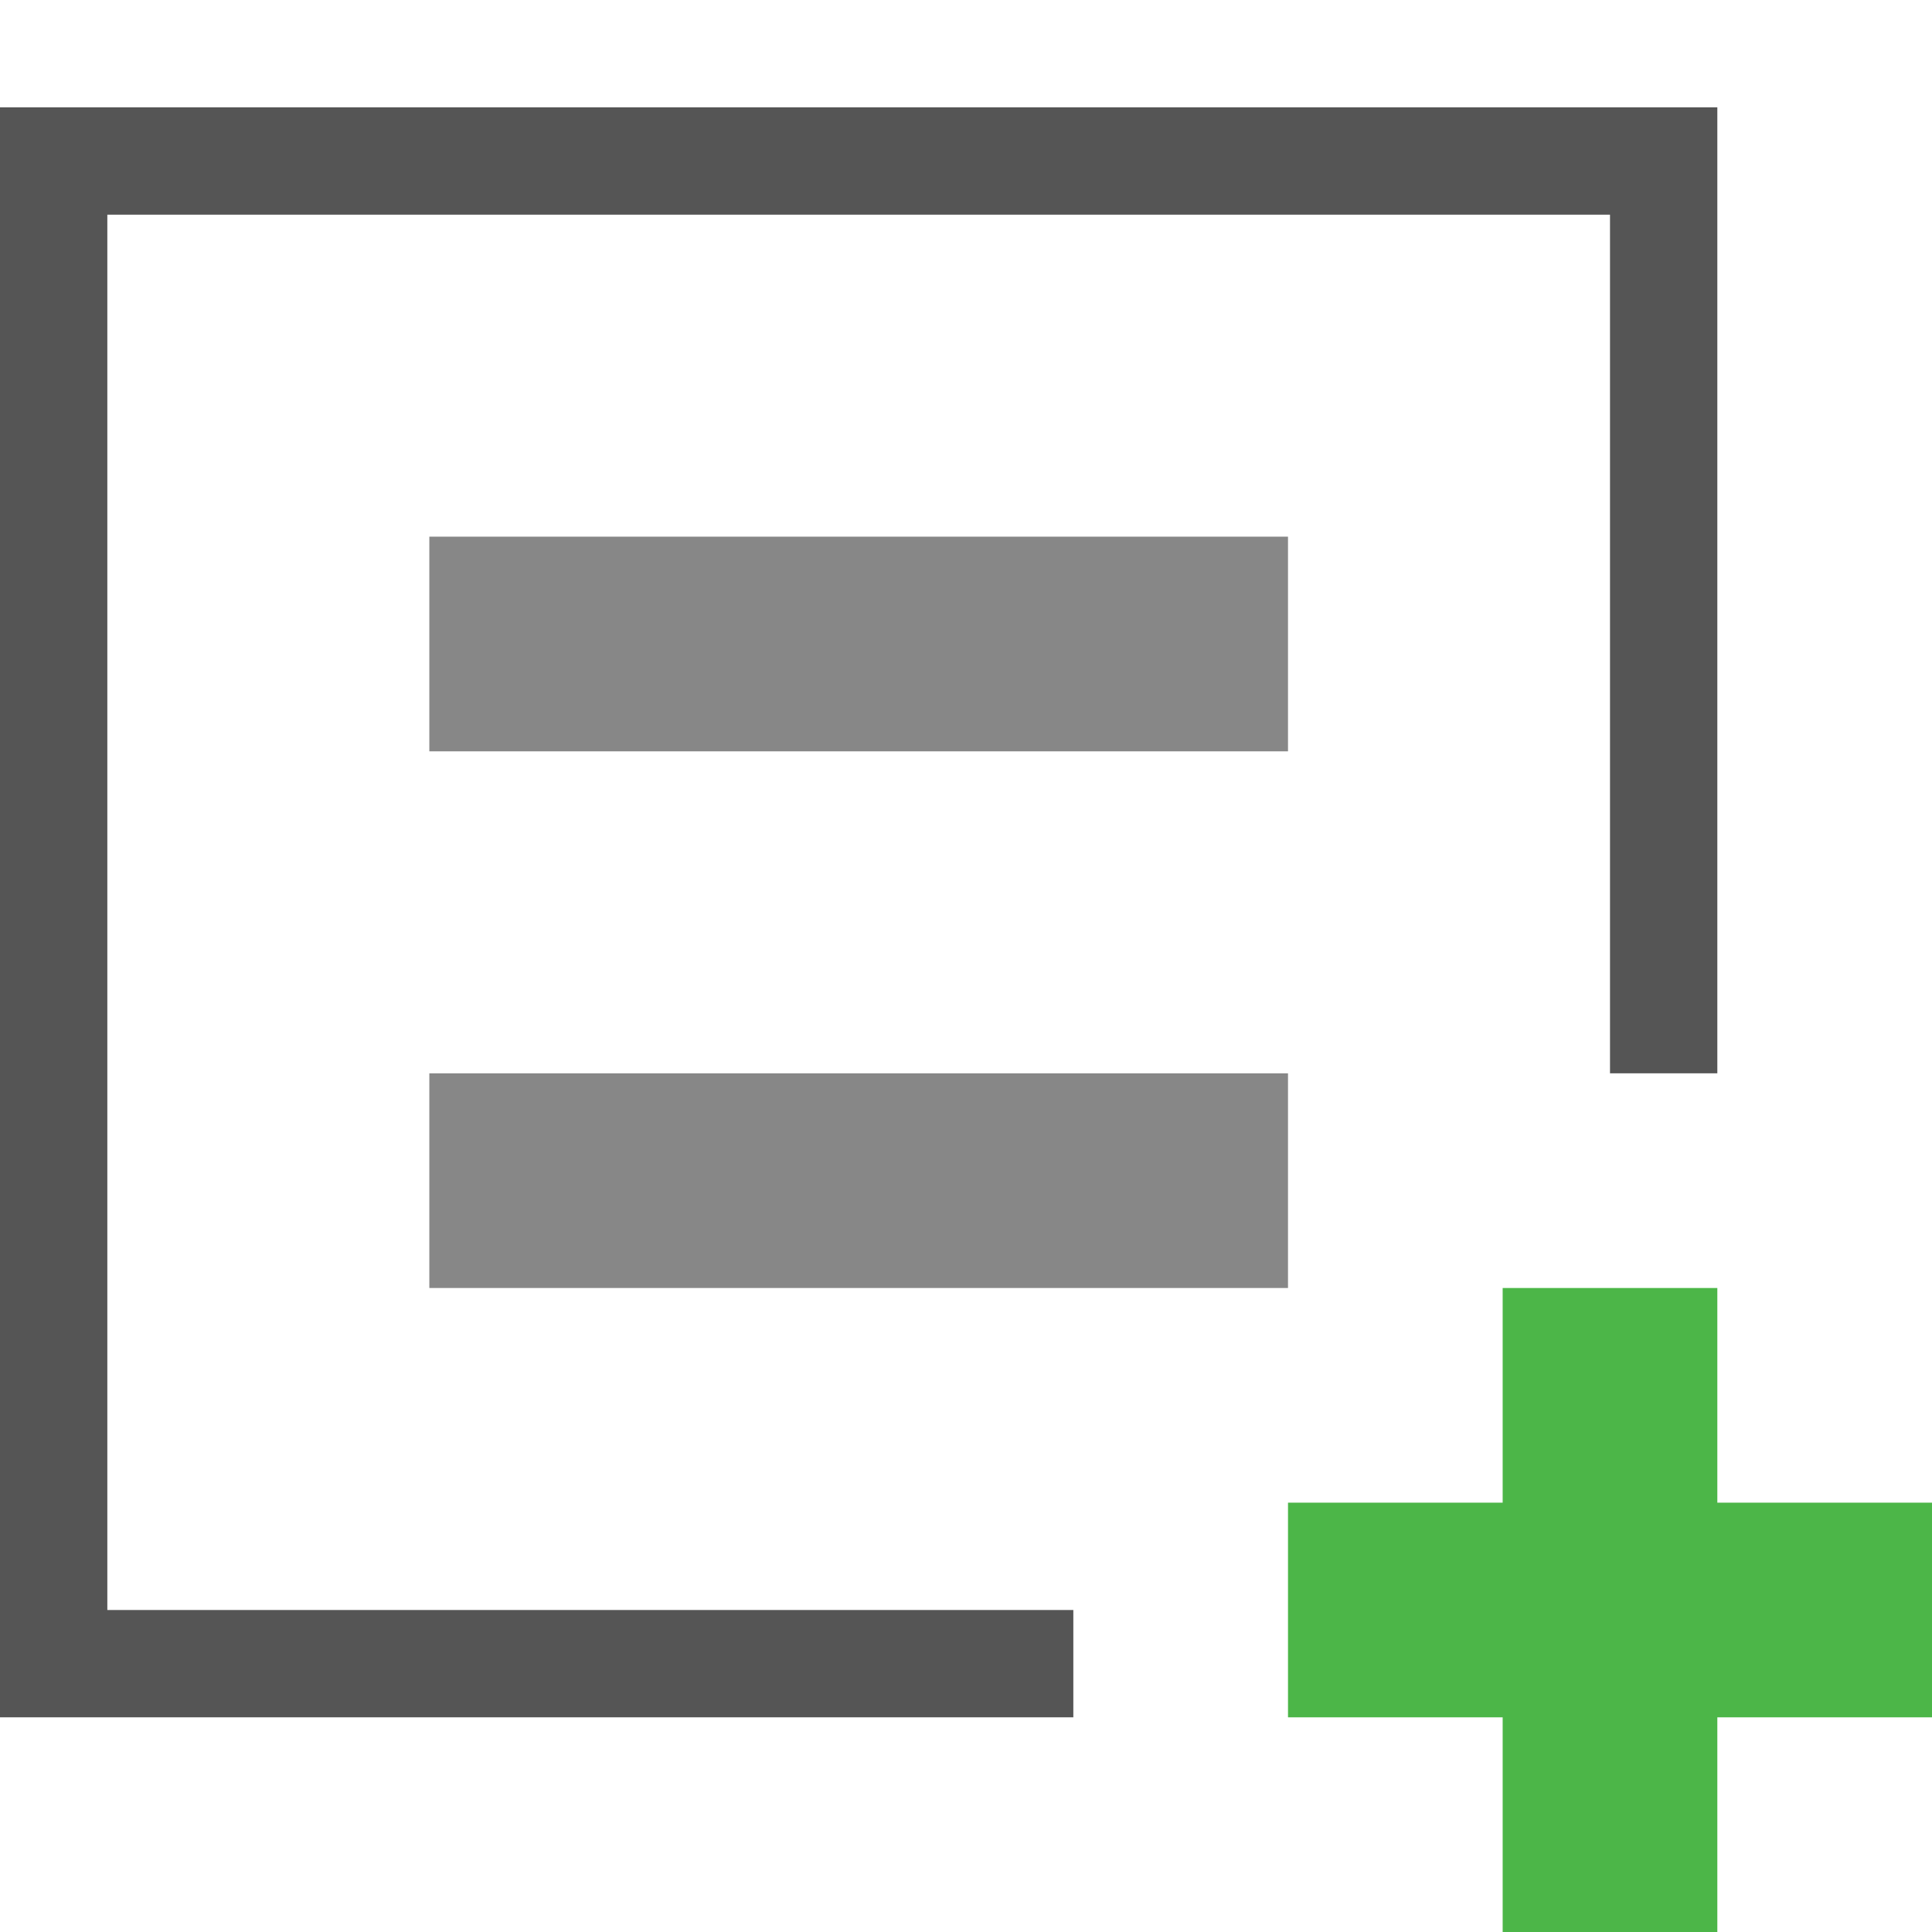 <?xml version="1.0" encoding="UTF-8"?>
<svg id="Layer_1" style="enable-background:new 0 0 18 18;" version="1.1" viewBox="0 0 18 18" x="0px" xml:space="preserve" xmlns="http://www.w3.org/2000/svg" xmlns:xlink="http://www.w3.org/1999/xlink" y="0px"><style type="text/css">	.st0{fill:#555555;}
	.st1{fill:#4CB648;}
	.st2{fill:#878787;}
	.st3{fill:none;}</style><path class="st0" d="M1,2h14v8h1V1H0v15h10v-1H1V2z" id="XMLID_5_"/><path class="st1" d="M18,14h-2v-2h-2v2h-2v2h2v2h2v-2h2V14z" id="XMLID_4_"/><rect class="st2" height="2" id="XMLID_3_" width="8" x="4" y="5"/><rect class="st2" height="2" id="XMLID_2_" width="8" x="4" y="10"/><rect class="st3" height="18" id="XMLID_1_" width="18"/></svg>